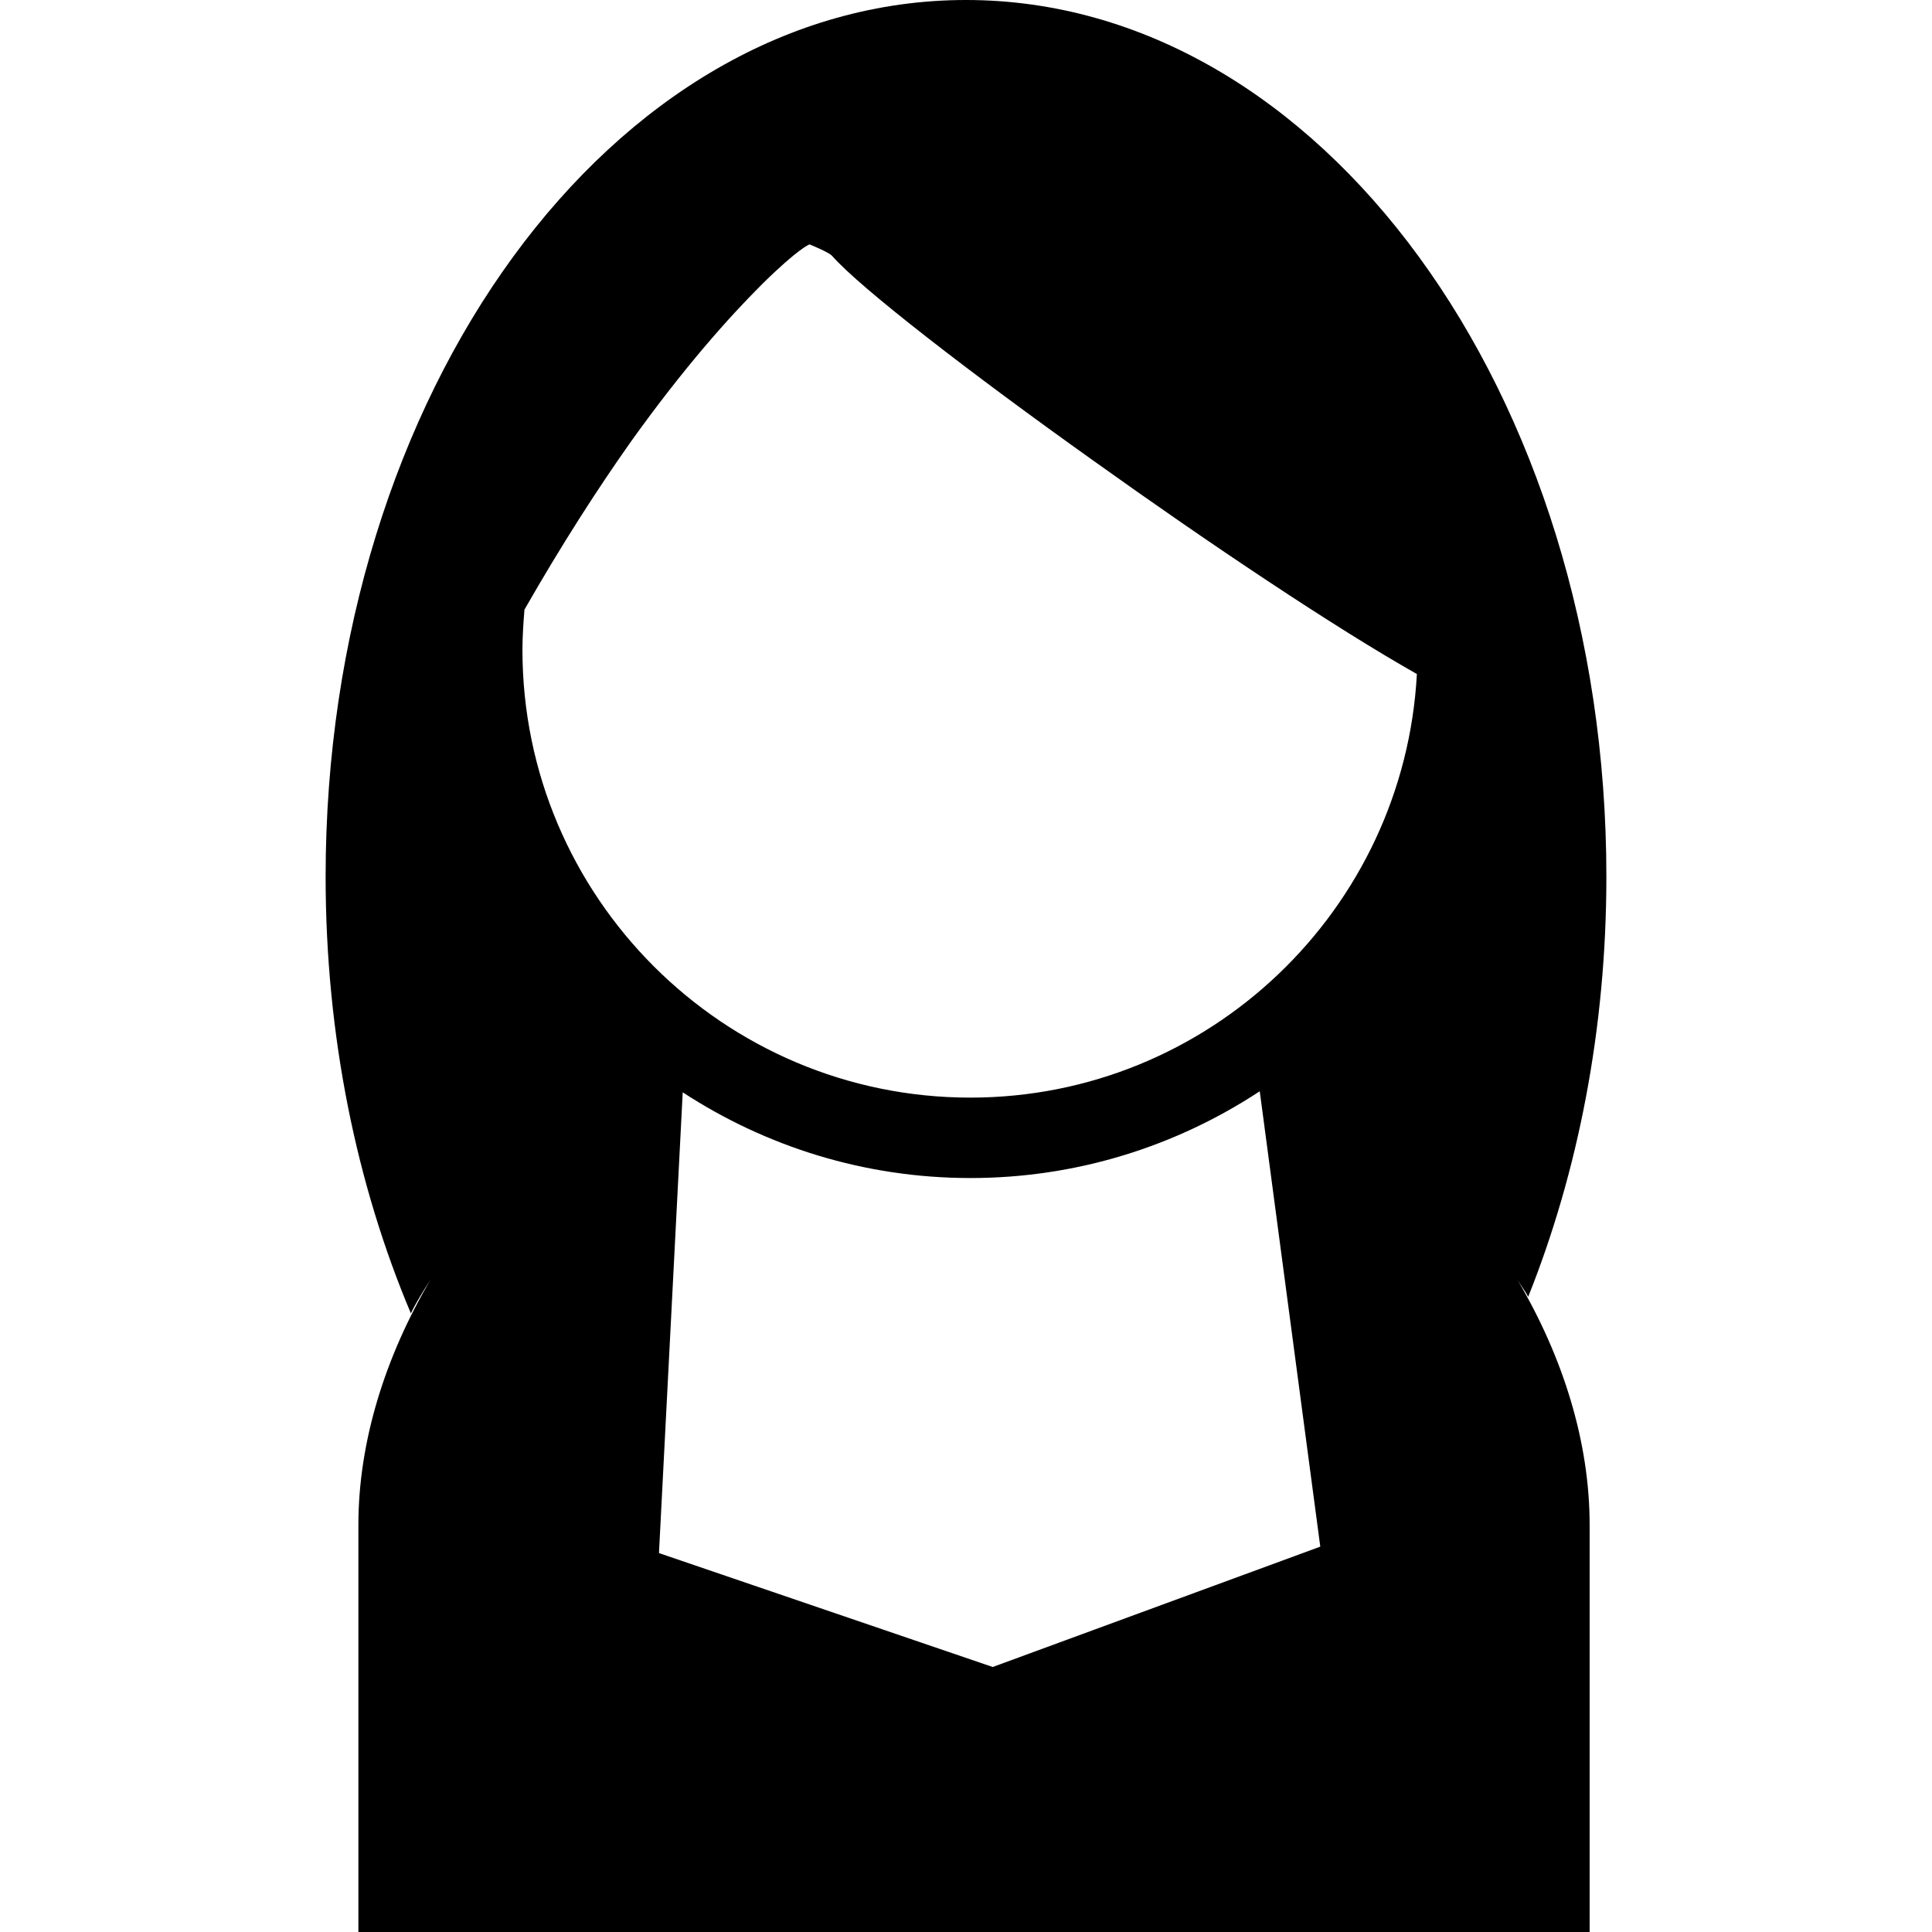 <?xml version="1.0" encoding="utf-8"?>
<!-- Generator: Adobe Illustrator 16.0.0, SVG Export Plug-In . SVG Version: 6.00 Build 0)  -->
<!DOCTYPE svg PUBLIC "-//W3C//DTD SVG 1.1//EN" "http://www.w3.org/Graphics/SVG/1.1/DTD/svg11.dtd">
<svg version="1.1" id="Layer_1" xmlns="http://www.w3.org/2000/svg" xmlns:xlink="http://www.w3.org/1999/xlink" x="0px" y="0px"
	 width="24px" height="24px" viewBox="0 0 24 24" enable-background="new 0 0 24 24" xml:space="preserve">
<g>
	<path d="M18.984,16.109c0.619-1.55,0.971-3.328,0.971-5.22C19.955,4.876,16.395,0,12,0S4.045,4.876,4.045,10.89
		c0,1.977,0.385,3.827,1.059,5.425c0.07-0.145,0.156-0.281,0.244-0.418c-0.563,0.955-0.896,2.012-0.896,3.046V24h15.295v-5.058
		c0-1.033-0.332-2.087-0.895-3.041C18.895,15.971,18.945,16.036,18.984,16.109z M6.49,8.072c0-0.169,0.012-0.335,0.025-0.499
		c0.469-0.82,0.916-1.512,1.324-2.089c0.654-0.914,1.213-1.54,1.625-1.951c0.461-0.455,0.592-0.497,0.592-0.497
		s0.238,0.095,0.281,0.143c0.346,0.395,1.713,1.453,3.25,2.547c1.428,1.022,2.996,2.072,4.014,2.647
		c-0.158,2.927-2.582,5.262-5.547,5.262C8.986,13.635,6.49,11.14,6.49,8.072z M12.332,20.708l-4.146-1.415l0.295-5.724
		c1.029,0.672,2.256,1.065,3.574,1.065c1.326,0,2.561-0.398,3.594-1.078l0.752,5.657L12.332,20.708z"/>
</g>
</svg>
